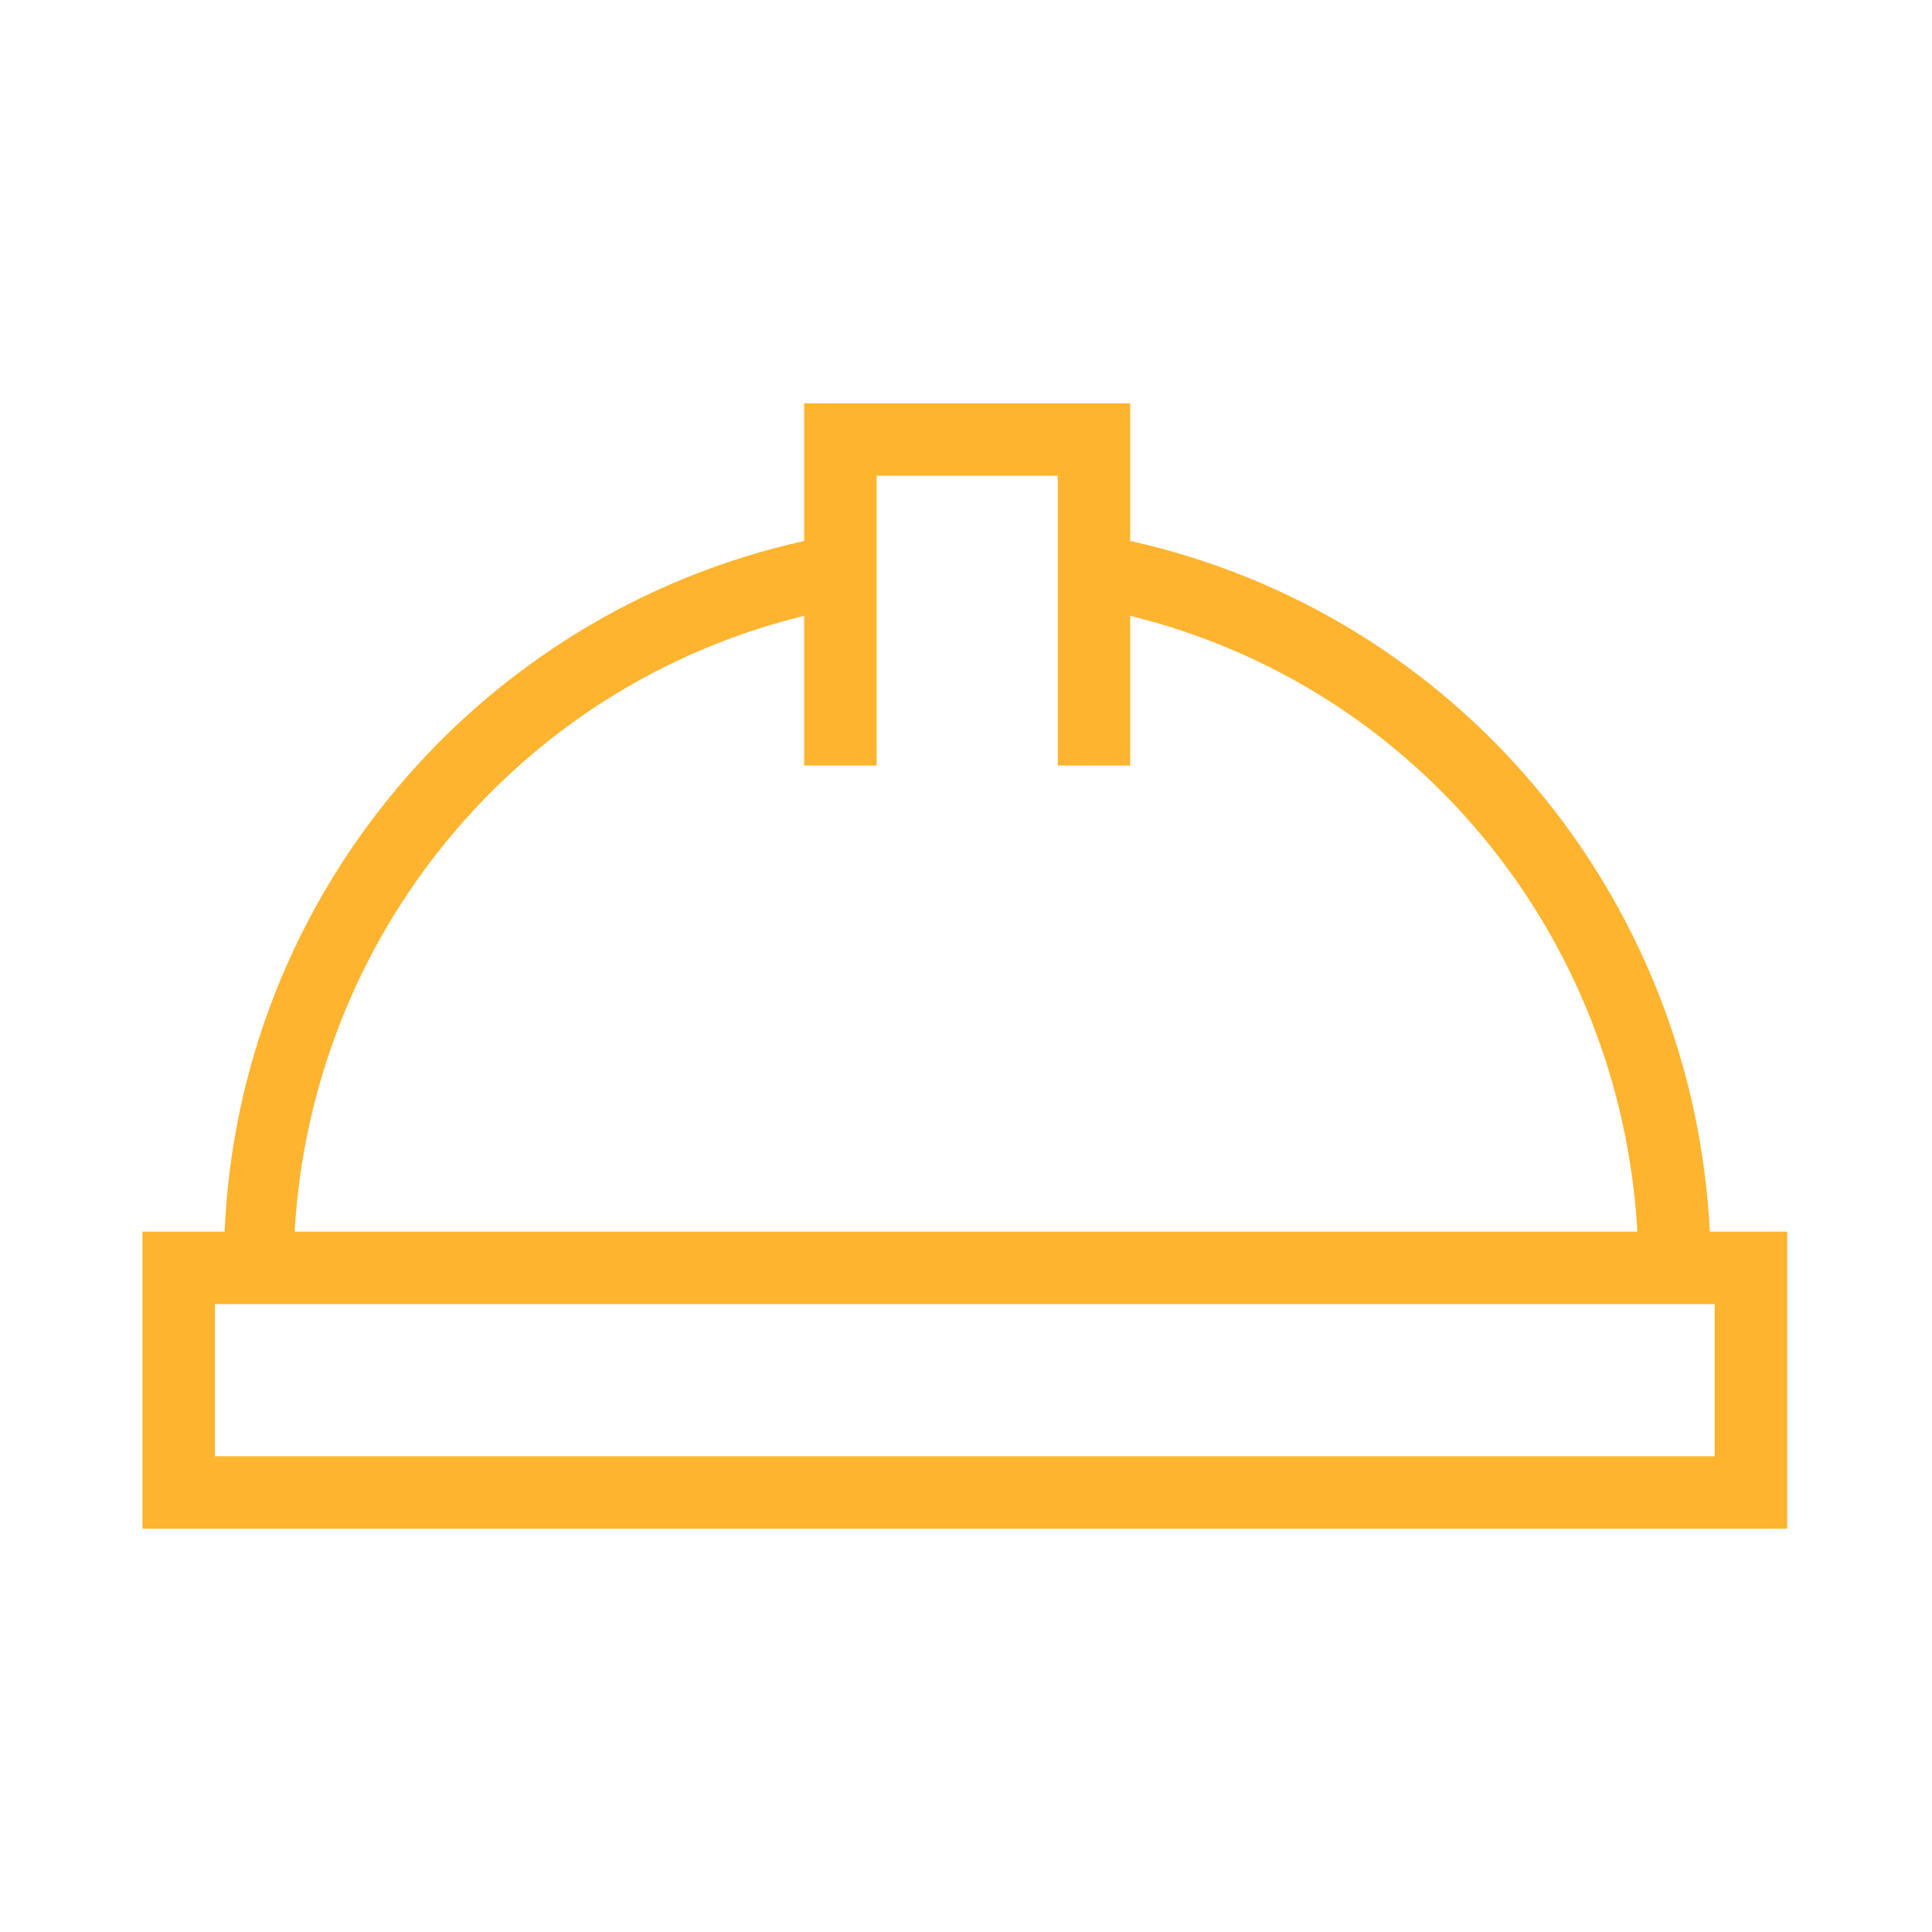 <?xml version="1.0" encoding="utf-8"?>
<!-- Generator: Adobe Illustrator 25.2.1, SVG Export Plug-In . SVG Version: 6.00 Build 0)  -->
<svg version="1.1" id="Capa_1" xmlns="http://www.w3.org/2000/svg" xmlns:xlink="http://www.w3.org/1999/xlink" x="0px" y="0px"
	 viewBox="0 0 80 80" style="enable-background:new 0 0 80 80;" xml:space="preserve">
<style type="text/css">
	.st0{fill:#FFB42F;}
</style>
<path class="st0" d="M70.8,51c-0.7-13.9-10.5-25.6-24-28.6v-5.7H33.3v5.7c-13.5,3-23.4,14.7-24,28.6H5.9v12.3h68.1V51H70.8z
	 M33.3,25.5v6.2h3v-12h7.5v12h3v-6.2c11.8,2.9,20.3,13.2,21,25.5H12.2C12.9,38.8,21.4,28.4,33.3,25.5z M71.1,60.3H8.9V54h62.1V60.3z
	"/>
</svg>
